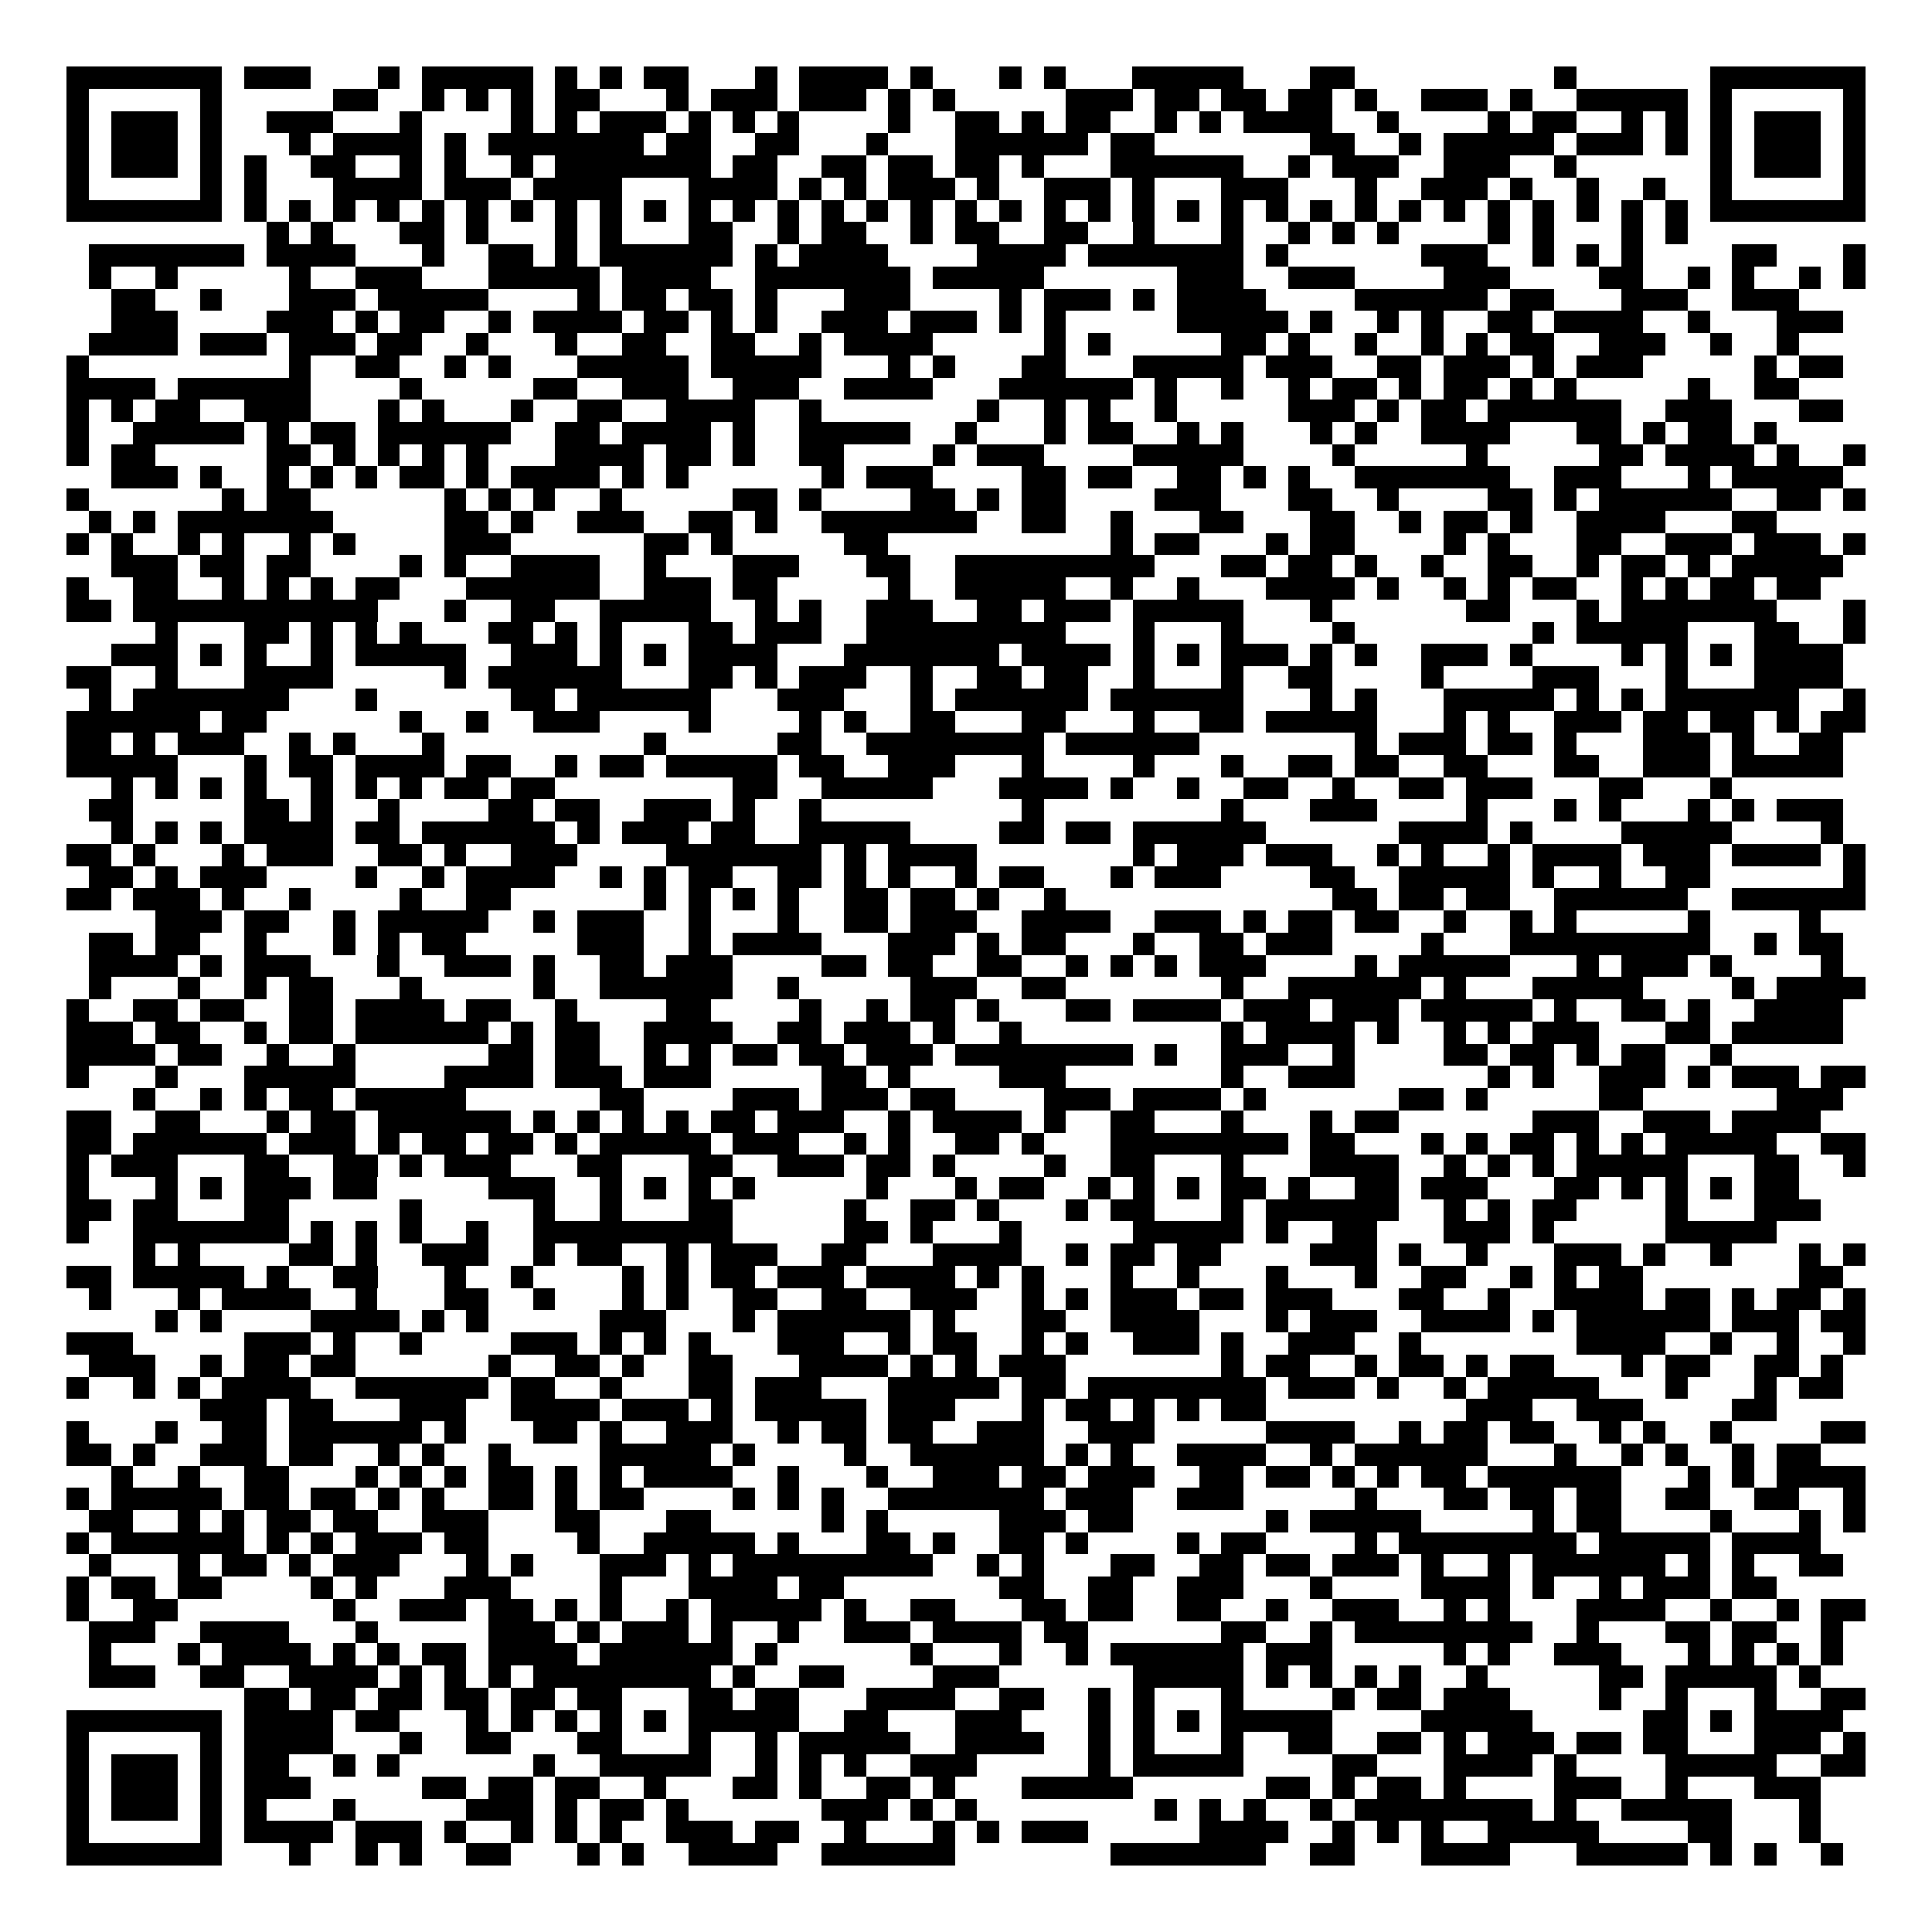 <svg xmlns="http://www.w3.org/2000/svg" width="176" height="176" viewBox="0 0 87 87" shape-rendering="crispEdges"><path fill="#ffffff" d="M0 0h87v87H0z"/><path stroke="#000000" d="M3 3.5h7m1 0h3m3 0h1m1 0h5m1 0h1m1 0h1m1 0h2m3 0h1m1 0h4m1 0h1m3 0h1m1 0h1m3 0h5m3 0h2m9 0h1m6 0h7M3 4.5h1m5 0h1m5 0h2m2 0h1m1 0h1m1 0h1m1 0h2m3 0h1m1 0h3m1 0h3m1 0h1m1 0h1m5 0h3m1 0h2m1 0h2m1 0h2m1 0h1m2 0h3m1 0h1m2 0h5m1 0h1m5 0h1M3 5.5h1m1 0h3m1 0h1m2 0h3m3 0h1m4 0h1m1 0h1m1 0h3m1 0h1m1 0h1m1 0h1m4 0h1m2 0h2m1 0h1m1 0h2m2 0h1m1 0h1m1 0h4m2 0h1m4 0h1m1 0h2m2 0h1m1 0h1m1 0h1m1 0h3m1 0h1M3 6.5h1m1 0h3m1 0h1m3 0h1m1 0h4m1 0h1m1 0h7m1 0h2m2 0h2m3 0h1m3 0h6m1 0h2m7 0h2m2 0h1m1 0h5m1 0h3m1 0h1m1 0h1m1 0h3m1 0h1M3 7.5h1m1 0h3m1 0h1m1 0h1m2 0h2m2 0h1m1 0h1m2 0h1m1 0h7m1 0h2m2 0h2m1 0h2m1 0h2m1 0h1m3 0h6m2 0h1m1 0h3m2 0h3m2 0h1m6 0h1m1 0h3m1 0h1M3 8.5h1m5 0h1m1 0h1m3 0h4m1 0h3m1 0h4m3 0h4m1 0h1m1 0h1m1 0h3m1 0h1m2 0h3m1 0h1m3 0h3m3 0h1m2 0h3m1 0h1m2 0h1m2 0h1m2 0h1m5 0h1M3 9.5h7m1 0h1m1 0h1m1 0h1m1 0h1m1 0h1m1 0h1m1 0h1m1 0h1m1 0h1m1 0h1m1 0h1m1 0h1m1 0h1m1 0h1m1 0h1m1 0h1m1 0h1m1 0h1m1 0h1m1 0h1m1 0h1m1 0h1m1 0h1m1 0h1m1 0h1m1 0h1m1 0h1m1 0h1m1 0h1m1 0h1m1 0h1m1 0h1m1 0h1m1 0h7M12 10.5h1m1 0h1m3 0h2m1 0h1m3 0h1m1 0h1m3 0h2m2 0h1m1 0h2m2 0h1m1 0h2m2 0h2m2 0h1m3 0h1m2 0h1m1 0h1m1 0h1m4 0h1m1 0h1m3 0h1m1 0h1M4 11.5h7m1 0h4m3 0h1m2 0h2m1 0h1m1 0h6m1 0h1m1 0h4m4 0h4m1 0h7m1 0h1m6 0h3m2 0h1m1 0h1m1 0h1m4 0h2m3 0h1M4 12.5h1m2 0h1m5 0h1m2 0h3m3 0h5m1 0h4m2 0h7m1 0h5m6 0h3m2 0h3m4 0h3m4 0h2m2 0h1m1 0h1m2 0h1m1 0h1M5 13.5h2m2 0h1m3 0h3m1 0h5m4 0h1m1 0h2m1 0h2m1 0h1m3 0h3m4 0h1m1 0h3m1 0h1m1 0h4m4 0h6m1 0h2m3 0h3m2 0h3M5 14.5h3m4 0h3m1 0h1m1 0h2m2 0h1m1 0h4m1 0h2m1 0h1m1 0h1m2 0h3m1 0h3m1 0h1m1 0h1m5 0h5m1 0h1m2 0h1m1 0h1m2 0h2m1 0h4m2 0h1m3 0h3M4 15.5h4m1 0h3m1 0h3m1 0h2m2 0h1m3 0h1m2 0h2m2 0h2m2 0h1m1 0h4m5 0h1m1 0h1m5 0h2m1 0h1m2 0h1m2 0h1m1 0h1m1 0h2m2 0h3m2 0h1m2 0h1M3 16.5h1m9 0h1m2 0h2m2 0h1m1 0h1m3 0h5m1 0h5m3 0h1m1 0h1m3 0h2m3 0h5m1 0h3m2 0h2m1 0h3m1 0h1m1 0h3m5 0h1m1 0h2M3 17.5h4m1 0h6m4 0h1m5 0h2m2 0h3m2 0h3m2 0h4m3 0h6m1 0h1m2 0h1m2 0h1m1 0h2m1 0h1m1 0h2m1 0h1m1 0h1m5 0h1m2 0h2M3 18.5h1m1 0h1m1 0h2m2 0h3m3 0h1m1 0h1m3 0h1m2 0h2m2 0h4m2 0h1m7 0h1m2 0h1m1 0h1m2 0h1m5 0h3m1 0h1m1 0h2m1 0h6m2 0h3m3 0h2M3 19.5h1m2 0h5m1 0h1m1 0h2m1 0h6m2 0h2m1 0h4m1 0h1m2 0h5m2 0h1m3 0h1m1 0h2m2 0h1m1 0h1m3 0h1m1 0h1m2 0h4m3 0h2m1 0h1m1 0h2m1 0h1M3 20.5h1m1 0h2m5 0h2m1 0h1m1 0h1m1 0h1m1 0h1m3 0h4m1 0h2m1 0h1m2 0h2m4 0h1m1 0h3m4 0h5m4 0h1m5 0h1m5 0h2m1 0h4m1 0h1m2 0h1M5 21.5h3m1 0h1m2 0h1m1 0h1m1 0h1m1 0h2m1 0h1m1 0h4m1 0h1m1 0h1m6 0h1m1 0h3m4 0h2m1 0h2m2 0h2m1 0h1m1 0h1m2 0h7m2 0h3m3 0h1m1 0h5M3 22.5h1m6 0h1m1 0h2m6 0h1m1 0h1m1 0h1m2 0h1m5 0h2m1 0h1m4 0h2m1 0h1m1 0h2m4 0h3m3 0h2m2 0h1m4 0h2m1 0h1m1 0h6m2 0h2m1 0h1M4 23.5h1m1 0h1m1 0h7m5 0h2m1 0h1m2 0h3m2 0h2m1 0h1m2 0h7m2 0h2m2 0h1m3 0h2m3 0h2m2 0h1m1 0h2m1 0h1m2 0h4m3 0h2M3 24.5h1m1 0h1m2 0h1m1 0h1m2 0h1m1 0h1m4 0h3m6 0h2m1 0h1m5 0h2m10 0h1m1 0h2m3 0h1m1 0h2m4 0h1m1 0h1m3 0h2m2 0h3m1 0h3m1 0h1M5 25.5h3m1 0h2m1 0h2m4 0h1m1 0h1m2 0h4m2 0h1m3 0h3m3 0h2m2 0h9m3 0h2m1 0h2m1 0h1m2 0h1m2 0h2m2 0h1m1 0h2m1 0h1m1 0h5M3 26.5h1m2 0h2m2 0h1m1 0h1m1 0h1m1 0h2m3 0h6m2 0h3m1 0h2m5 0h1m2 0h5m2 0h1m2 0h1m3 0h4m1 0h1m2 0h1m1 0h1m1 0h2m2 0h1m1 0h1m1 0h2m1 0h2M3 27.5h2m1 0h11m3 0h1m2 0h2m2 0h5m2 0h1m1 0h1m2 0h3m2 0h2m1 0h3m1 0h5m3 0h1m6 0h2m3 0h1m1 0h7m3 0h1M7 28.5h1m3 0h2m1 0h1m1 0h1m1 0h1m3 0h2m1 0h1m1 0h1m3 0h2m1 0h3m2 0h9m3 0h1m3 0h1m4 0h1m8 0h1m1 0h5m3 0h2m2 0h1M5 29.5h3m1 0h1m1 0h1m2 0h1m1 0h5m2 0h3m1 0h1m1 0h1m1 0h4m3 0h7m1 0h4m1 0h1m1 0h1m1 0h3m1 0h1m1 0h1m2 0h3m1 0h1m4 0h1m1 0h1m1 0h1m1 0h4M3 30.5h2m2 0h1m3 0h4m5 0h1m1 0h6m3 0h2m1 0h1m1 0h3m2 0h1m2 0h2m1 0h2m2 0h1m3 0h1m2 0h2m4 0h1m4 0h3m3 0h1m3 0h4M4 31.5h1m1 0h7m3 0h1m6 0h2m1 0h6m3 0h3m3 0h1m1 0h6m1 0h6m3 0h1m1 0h1m3 0h5m1 0h1m1 0h1m1 0h6m2 0h1M3 32.5h6m1 0h2m6 0h1m2 0h1m2 0h3m4 0h1m4 0h1m1 0h1m2 0h2m3 0h2m3 0h1m2 0h2m1 0h5m3 0h1m1 0h1m2 0h3m1 0h2m1 0h2m1 0h1m1 0h2M3 33.5h2m1 0h1m1 0h3m2 0h1m1 0h1m3 0h1m9 0h1m5 0h2m2 0h8m1 0h6m7 0h1m1 0h3m1 0h2m1 0h1m3 0h3m1 0h1m2 0h2M3 34.5h5m3 0h1m1 0h2m1 0h4m1 0h2m2 0h1m1 0h2m1 0h5m1 0h2m2 0h3m3 0h1m4 0h1m3 0h1m2 0h2m1 0h2m2 0h2m3 0h2m2 0h3m1 0h5M5 35.5h1m1 0h1m1 0h1m1 0h1m2 0h1m1 0h1m1 0h1m1 0h2m1 0h2m8 0h2m2 0h5m3 0h4m1 0h1m2 0h1m2 0h2m2 0h1m2 0h2m1 0h3m3 0h2m3 0h1M4 36.5h2m5 0h2m1 0h1m2 0h1m4 0h2m1 0h2m2 0h3m1 0h1m2 0h1m9 0h1m8 0h1m3 0h3m4 0h1m3 0h1m1 0h1m3 0h1m1 0h1m1 0h3M5 37.5h1m1 0h1m1 0h1m1 0h4m1 0h2m1 0h6m1 0h1m1 0h3m1 0h2m2 0h5m4 0h2m1 0h2m1 0h6m6 0h4m1 0h1m4 0h5m4 0h1M3 38.5h2m1 0h1m3 0h1m1 0h3m2 0h2m1 0h1m2 0h3m4 0h7m1 0h1m1 0h4m7 0h1m1 0h3m1 0h3m2 0h1m1 0h1m2 0h1m1 0h4m1 0h3m1 0h4m1 0h1M4 39.5h2m1 0h1m1 0h3m4 0h1m2 0h1m1 0h4m2 0h1m1 0h1m1 0h2m2 0h2m1 0h1m1 0h1m2 0h1m1 0h2m3 0h1m1 0h3m4 0h2m2 0h5m1 0h1m2 0h1m2 0h2m6 0h1M3 40.5h2m1 0h3m1 0h1m2 0h1m4 0h1m2 0h2m6 0h1m1 0h1m1 0h1m1 0h1m2 0h2m1 0h2m1 0h1m2 0h1m12 0h2m1 0h2m1 0h2m2 0h6m2 0h6M7 41.5h3m1 0h2m2 0h1m1 0h5m2 0h1m1 0h3m2 0h1m3 0h1m2 0h2m1 0h3m2 0h4m2 0h3m1 0h1m1 0h2m1 0h2m2 0h1m2 0h1m1 0h1m5 0h1m4 0h1M4 42.5h2m1 0h2m2 0h1m3 0h1m1 0h1m1 0h2m5 0h3m2 0h1m1 0h4m3 0h3m1 0h1m1 0h2m3 0h1m2 0h2m1 0h3m4 0h1m3 0h9m2 0h1m1 0h2M4 43.5h4m1 0h1m1 0h3m3 0h1m2 0h3m1 0h1m2 0h2m1 0h3m4 0h2m1 0h2m2 0h2m2 0h1m1 0h1m1 0h1m1 0h3m4 0h1m1 0h5m3 0h1m1 0h3m1 0h1m4 0h1M4 44.5h1m3 0h1m2 0h1m1 0h2m3 0h1m5 0h1m2 0h6m2 0h1m5 0h3m2 0h2m7 0h1m2 0h6m1 0h1m3 0h5m4 0h1m1 0h4M3 45.5h1m2 0h2m1 0h2m2 0h2m1 0h4m1 0h2m2 0h1m4 0h2m4 0h1m2 0h1m1 0h2m1 0h1m3 0h2m1 0h4m1 0h3m1 0h3m1 0h5m1 0h1m2 0h2m1 0h1m2 0h4M3 46.5h3m1 0h2m2 0h1m1 0h2m1 0h6m1 0h1m1 0h2m2 0h4m2 0h2m1 0h3m1 0h1m2 0h1m9 0h1m1 0h4m1 0h1m2 0h1m1 0h1m1 0h3m3 0h2m1 0h5M3 47.5h4m1 0h2m2 0h1m2 0h1m6 0h2m1 0h2m2 0h1m1 0h1m1 0h2m1 0h2m1 0h3m1 0h8m1 0h1m2 0h3m2 0h1m4 0h2m1 0h2m1 0h1m1 0h2m2 0h1M3 48.5h1m3 0h1m3 0h5m4 0h4m1 0h3m1 0h3m5 0h2m1 0h1m4 0h3m7 0h1m2 0h3m6 0h1m1 0h1m2 0h3m1 0h1m1 0h3m1 0h2M6 49.5h1m2 0h1m1 0h1m1 0h2m1 0h5m6 0h2m4 0h3m1 0h3m1 0h2m4 0h3m1 0h4m1 0h1m6 0h2m1 0h1m5 0h2m6 0h3M3 50.5h2m2 0h2m3 0h1m1 0h2m1 0h6m1 0h1m1 0h1m1 0h1m1 0h1m1 0h2m1 0h3m2 0h1m1 0h4m1 0h1m2 0h2m3 0h1m3 0h1m1 0h2m6 0h3m2 0h3m1 0h4M3 51.5h2m1 0h6m1 0h3m1 0h1m1 0h2m1 0h2m1 0h1m1 0h5m1 0h3m2 0h1m1 0h1m2 0h2m1 0h1m3 0h8m1 0h2m3 0h1m1 0h1m1 0h2m1 0h1m1 0h1m1 0h5m2 0h2M3 52.5h1m1 0h3m3 0h2m2 0h2m1 0h1m1 0h3m3 0h2m3 0h2m2 0h3m1 0h2m1 0h1m4 0h1m2 0h2m3 0h1m3 0h4m2 0h1m1 0h1m1 0h1m1 0h5m3 0h2m2 0h1M3 53.5h1m3 0h1m1 0h1m1 0h3m1 0h2m5 0h3m2 0h1m1 0h1m1 0h1m1 0h1m5 0h1m3 0h1m1 0h2m2 0h1m1 0h1m1 0h1m1 0h2m1 0h1m2 0h2m1 0h3m3 0h2m1 0h1m1 0h1m1 0h1m1 0h2M3 54.5h2m1 0h2m3 0h2m5 0h1m5 0h1m2 0h1m3 0h2m5 0h1m2 0h2m1 0h1m3 0h1m1 0h2m3 0h1m1 0h6m2 0h1m1 0h1m1 0h2m4 0h1m3 0h3M3 55.5h1m2 0h7m1 0h1m1 0h1m1 0h1m2 0h1m2 0h9m5 0h2m1 0h1m3 0h1m5 0h5m1 0h1m2 0h2m3 0h3m1 0h1m5 0h5M6 56.5h1m1 0h1m4 0h2m1 0h1m2 0h3m2 0h1m1 0h2m2 0h1m1 0h3m2 0h2m3 0h4m2 0h1m1 0h2m1 0h2m4 0h3m1 0h1m2 0h1m3 0h3m1 0h1m2 0h1m3 0h1m1 0h1M3 57.5h2m1 0h5m1 0h1m2 0h2m3 0h1m2 0h1m4 0h1m1 0h1m1 0h2m1 0h3m1 0h4m1 0h1m1 0h1m3 0h1m2 0h1m3 0h1m3 0h1m2 0h2m2 0h1m1 0h1m1 0h2m7 0h2M4 58.5h1m3 0h1m1 0h4m2 0h1m3 0h2m2 0h1m3 0h1m1 0h1m2 0h2m2 0h2m2 0h3m2 0h1m1 0h1m1 0h3m1 0h2m1 0h3m3 0h2m2 0h1m2 0h4m1 0h2m1 0h1m1 0h2m1 0h1M7 59.5h1m1 0h1m4 0h4m1 0h1m1 0h1m5 0h3m3 0h1m1 0h6m1 0h1m3 0h2m2 0h4m3 0h1m1 0h3m2 0h4m1 0h1m1 0h6m1 0h3m1 0h2M3 60.5h3m5 0h3m1 0h1m2 0h1m4 0h3m1 0h1m1 0h1m1 0h1m3 0h3m2 0h1m1 0h2m2 0h1m1 0h1m2 0h3m1 0h1m2 0h3m2 0h1m7 0h4m2 0h1m2 0h1m2 0h1M4 61.5h3m2 0h1m1 0h2m1 0h2m6 0h1m2 0h2m1 0h1m2 0h2m3 0h4m1 0h1m1 0h1m1 0h3m7 0h1m1 0h2m2 0h1m1 0h2m1 0h1m1 0h2m3 0h1m1 0h2m2 0h2m1 0h1M3 62.5h1m2 0h1m1 0h1m1 0h4m2 0h6m1 0h2m2 0h1m3 0h2m1 0h3m3 0h5m1 0h2m1 0h8m1 0h3m1 0h1m2 0h1m1 0h5m3 0h1m3 0h1m1 0h2M9 63.5h3m1 0h2m3 0h3m2 0h4m1 0h3m1 0h1m1 0h5m1 0h3m3 0h1m1 0h2m1 0h1m1 0h1m1 0h2m9 0h3m2 0h3m4 0h2M3 64.5h1m3 0h1m2 0h2m1 0h6m1 0h1m3 0h2m1 0h1m2 0h3m2 0h1m1 0h2m1 0h2m2 0h3m2 0h3m5 0h4m2 0h1m1 0h2m1 0h2m2 0h1m1 0h1m2 0h1m4 0h2M3 65.5h2m1 0h1m2 0h3m1 0h2m2 0h1m1 0h1m2 0h1m4 0h5m1 0h1m4 0h1m2 0h6m1 0h1m1 0h1m2 0h4m2 0h1m1 0h6m3 0h1m2 0h1m1 0h1m2 0h1m1 0h2M5 66.5h1m2 0h1m2 0h2m3 0h1m1 0h1m1 0h1m1 0h2m1 0h1m1 0h1m1 0h4m2 0h1m3 0h1m2 0h3m1 0h2m1 0h3m2 0h2m1 0h2m1 0h1m1 0h1m1 0h2m1 0h6m3 0h1m1 0h1m1 0h4M3 67.5h1m1 0h5m1 0h2m1 0h2m1 0h1m1 0h1m2 0h2m1 0h1m1 0h2m4 0h1m1 0h1m1 0h1m2 0h7m1 0h3m2 0h3m5 0h1m3 0h2m1 0h2m1 0h2m2 0h2m2 0h2m2 0h1M4 68.5h2m2 0h1m1 0h1m1 0h2m1 0h2m2 0h3m3 0h2m3 0h2m5 0h1m1 0h1m5 0h3m1 0h2m6 0h1m1 0h5m5 0h1m1 0h2m4 0h1m3 0h1m1 0h1M3 69.5h1m1 0h6m1 0h1m1 0h1m1 0h3m1 0h2m4 0h1m2 0h5m1 0h1m3 0h2m1 0h1m2 0h2m1 0h1m4 0h1m1 0h2m4 0h1m1 0h8m1 0h5m1 0h4M4 70.5h1m3 0h1m1 0h2m1 0h1m1 0h3m3 0h1m1 0h1m3 0h3m1 0h1m1 0h9m2 0h1m1 0h1m3 0h2m2 0h2m1 0h2m1 0h3m1 0h1m2 0h1m1 0h6m1 0h1m1 0h1m2 0h2M3 71.5h1m1 0h2m1 0h2m4 0h1m1 0h1m3 0h3m4 0h1m3 0h4m1 0h2m7 0h2m2 0h2m2 0h3m3 0h1m4 0h4m1 0h1m2 0h1m1 0h3m1 0h2M3 72.5h1m2 0h2m7 0h1m2 0h3m1 0h2m1 0h1m1 0h1m2 0h1m1 0h5m1 0h1m2 0h2m3 0h2m1 0h2m2 0h2m2 0h1m2 0h3m2 0h1m1 0h1m3 0h4m2 0h1m2 0h1m1 0h2M4 73.5h3m2 0h4m3 0h1m5 0h3m1 0h1m1 0h3m1 0h1m2 0h1m2 0h3m1 0h4m1 0h2m6 0h2m2 0h1m1 0h8m2 0h1m3 0h2m1 0h2m2 0h1M4 74.5h1m3 0h1m1 0h4m1 0h1m1 0h1m1 0h2m1 0h4m1 0h6m1 0h1m6 0h1m3 0h1m2 0h1m1 0h6m1 0h3m5 0h1m1 0h1m2 0h3m3 0h1m1 0h1m1 0h1m1 0h1M4 75.5h3m2 0h2m2 0h4m1 0h1m1 0h1m1 0h1m1 0h8m1 0h1m2 0h2m4 0h3m6 0h5m1 0h1m1 0h1m1 0h1m1 0h1m2 0h1m5 0h2m1 0h5m1 0h1M11 76.5h2m1 0h2m1 0h2m1 0h2m1 0h2m1 0h2m3 0h2m1 0h2m3 0h4m2 0h2m2 0h1m1 0h1m3 0h1m4 0h1m1 0h2m1 0h3m4 0h1m2 0h1m3 0h1m2 0h2M3 77.5h7m1 0h4m1 0h2m3 0h1m1 0h1m1 0h1m1 0h1m1 0h1m1 0h5m2 0h2m3 0h3m3 0h1m1 0h1m1 0h1m1 0h5m4 0h5m5 0h2m1 0h1m1 0h4M3 78.5h1m5 0h1m1 0h4m3 0h1m2 0h2m3 0h2m3 0h1m2 0h1m1 0h5m2 0h4m2 0h1m1 0h1m3 0h1m2 0h2m2 0h2m1 0h1m1 0h3m1 0h2m1 0h2m3 0h3m1 0h1M3 79.5h1m1 0h3m1 0h1m1 0h2m2 0h1m1 0h1m6 0h1m2 0h5m2 0h1m1 0h1m1 0h1m2 0h3m5 0h1m1 0h5m4 0h2m3 0h4m1 0h1m4 0h5m2 0h2M3 80.5h1m1 0h3m1 0h1m1 0h3m5 0h2m1 0h2m1 0h2m2 0h1m3 0h2m1 0h1m2 0h2m1 0h1m3 0h5m6 0h2m1 0h1m1 0h2m1 0h1m4 0h3m2 0h1m3 0h3M3 81.5h1m1 0h3m1 0h1m1 0h1m3 0h1m5 0h3m1 0h1m1 0h2m1 0h1m6 0h3m1 0h1m1 0h1m8 0h1m1 0h1m1 0h1m2 0h1m1 0h8m1 0h1m2 0h5m3 0h1M3 82.5h1m5 0h1m1 0h4m1 0h3m1 0h1m2 0h1m1 0h1m1 0h1m2 0h3m1 0h2m2 0h1m3 0h1m1 0h1m1 0h3m5 0h4m2 0h1m1 0h1m1 0h1m2 0h5m4 0h2m3 0h1M3 83.5h7m3 0h1m2 0h1m1 0h1m2 0h2m3 0h1m1 0h1m2 0h4m2 0h6m7 0h7m2 0h2m3 0h4m3 0h5m1 0h1m1 0h1m2 0h1"/></svg>
